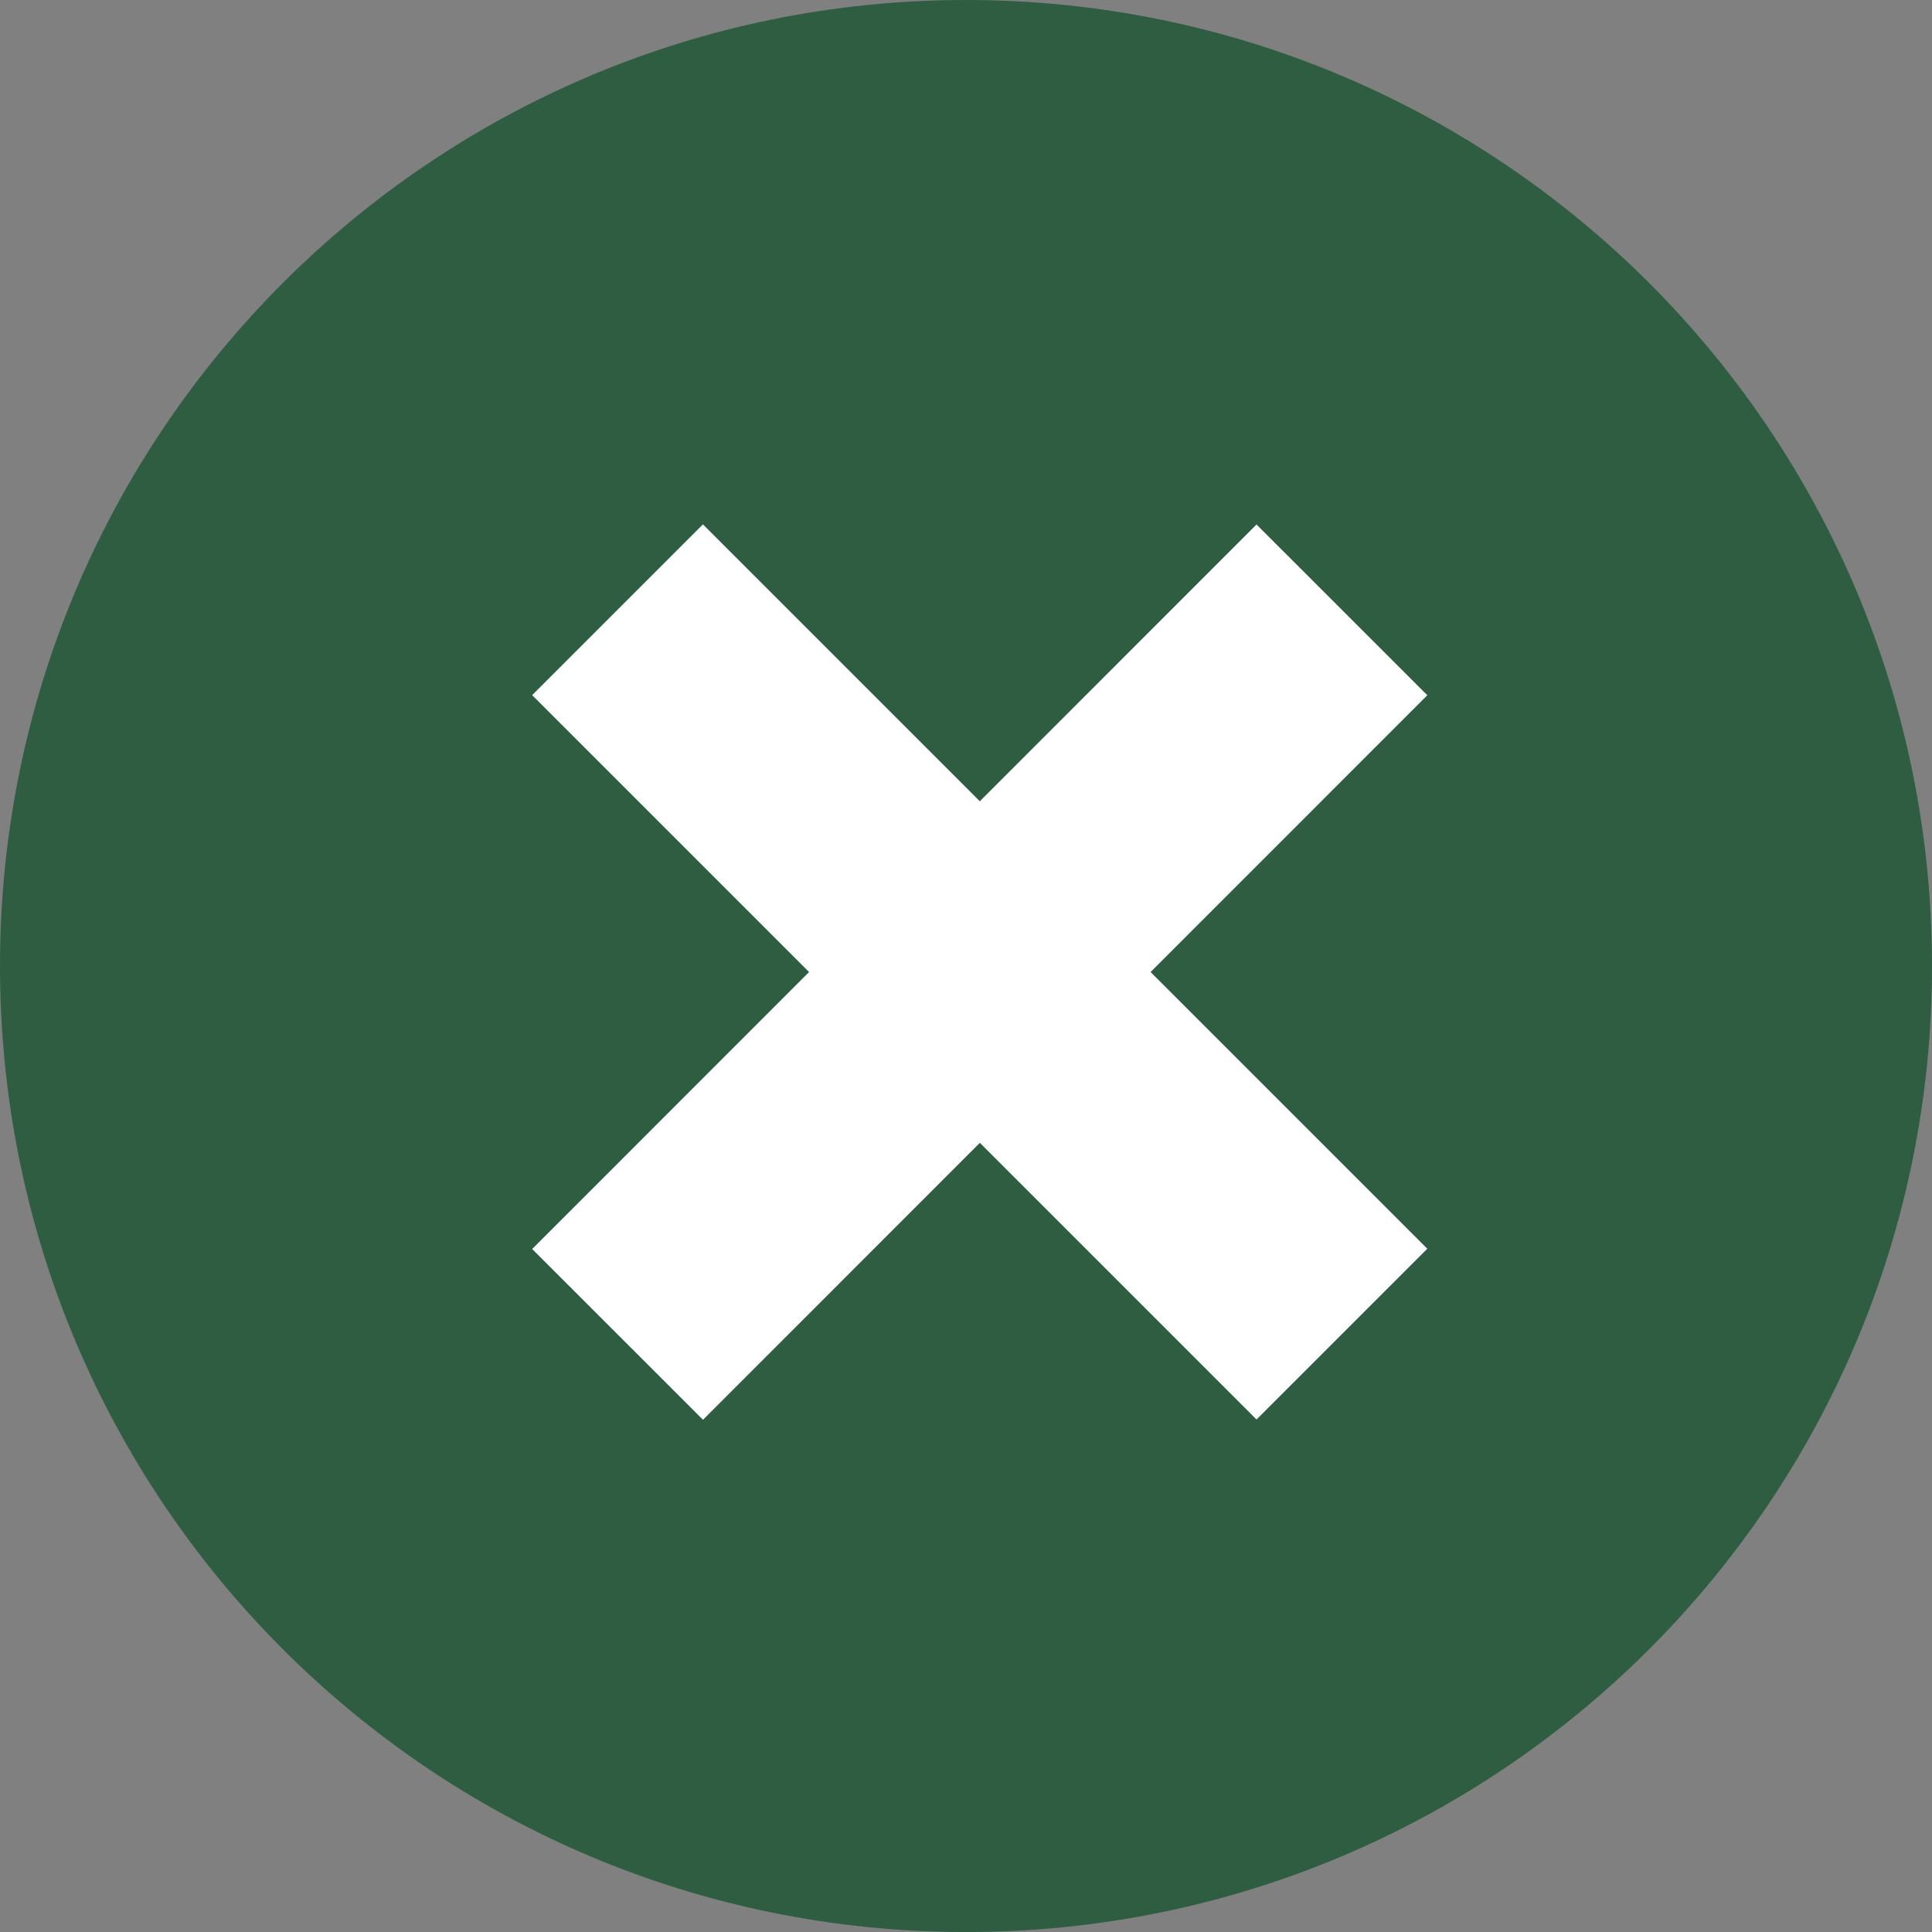 <?xml version="1.0" encoding="utf-8" standalone="no"?><!-- Generator: Adobe Illustrator 16.0.0, SVG Export Plug-In . SVG Version: 6.00 Build 0)  --><svg xmlns="http://www.w3.org/2000/svg" xmlns:xlink="http://www.w3.org/1999/xlink" enable-background="new 0 0 350 350.007" fill="#000000" height="350.007px" id="Layer_1" version="1.1" viewBox="0 0 350 350.007" width="350px" x="0px" xml:space="preserve" y="0px">
<rect x="0" y="0" width="350" height="350.007" fill="#808080" stroke="none"/>
<g id="change1">
	<path d="M350,175.007c0,96.728-78.329,175-175,175C78.322,350,0,271.734,0,175.007C0,78.348,78.322,0,175,0   C271.671,0,350,78.348,350,175.007z" fill="#2e5d42"/>
</g>
<g id="change2">
	<g>
		
			<rect fill="#ffffff" height="43.754" transform="matrix(0.707 0.707 -0.707 0.707 176.516 -73.919)" width="185.609" x="84.682" y="154.237"/>
		<polygon fill="#ffffff" points="127.354,257.206 96.409,226.268 227.632,95.016 258.571,125.947   "/>
	</g>
</g>
</svg>